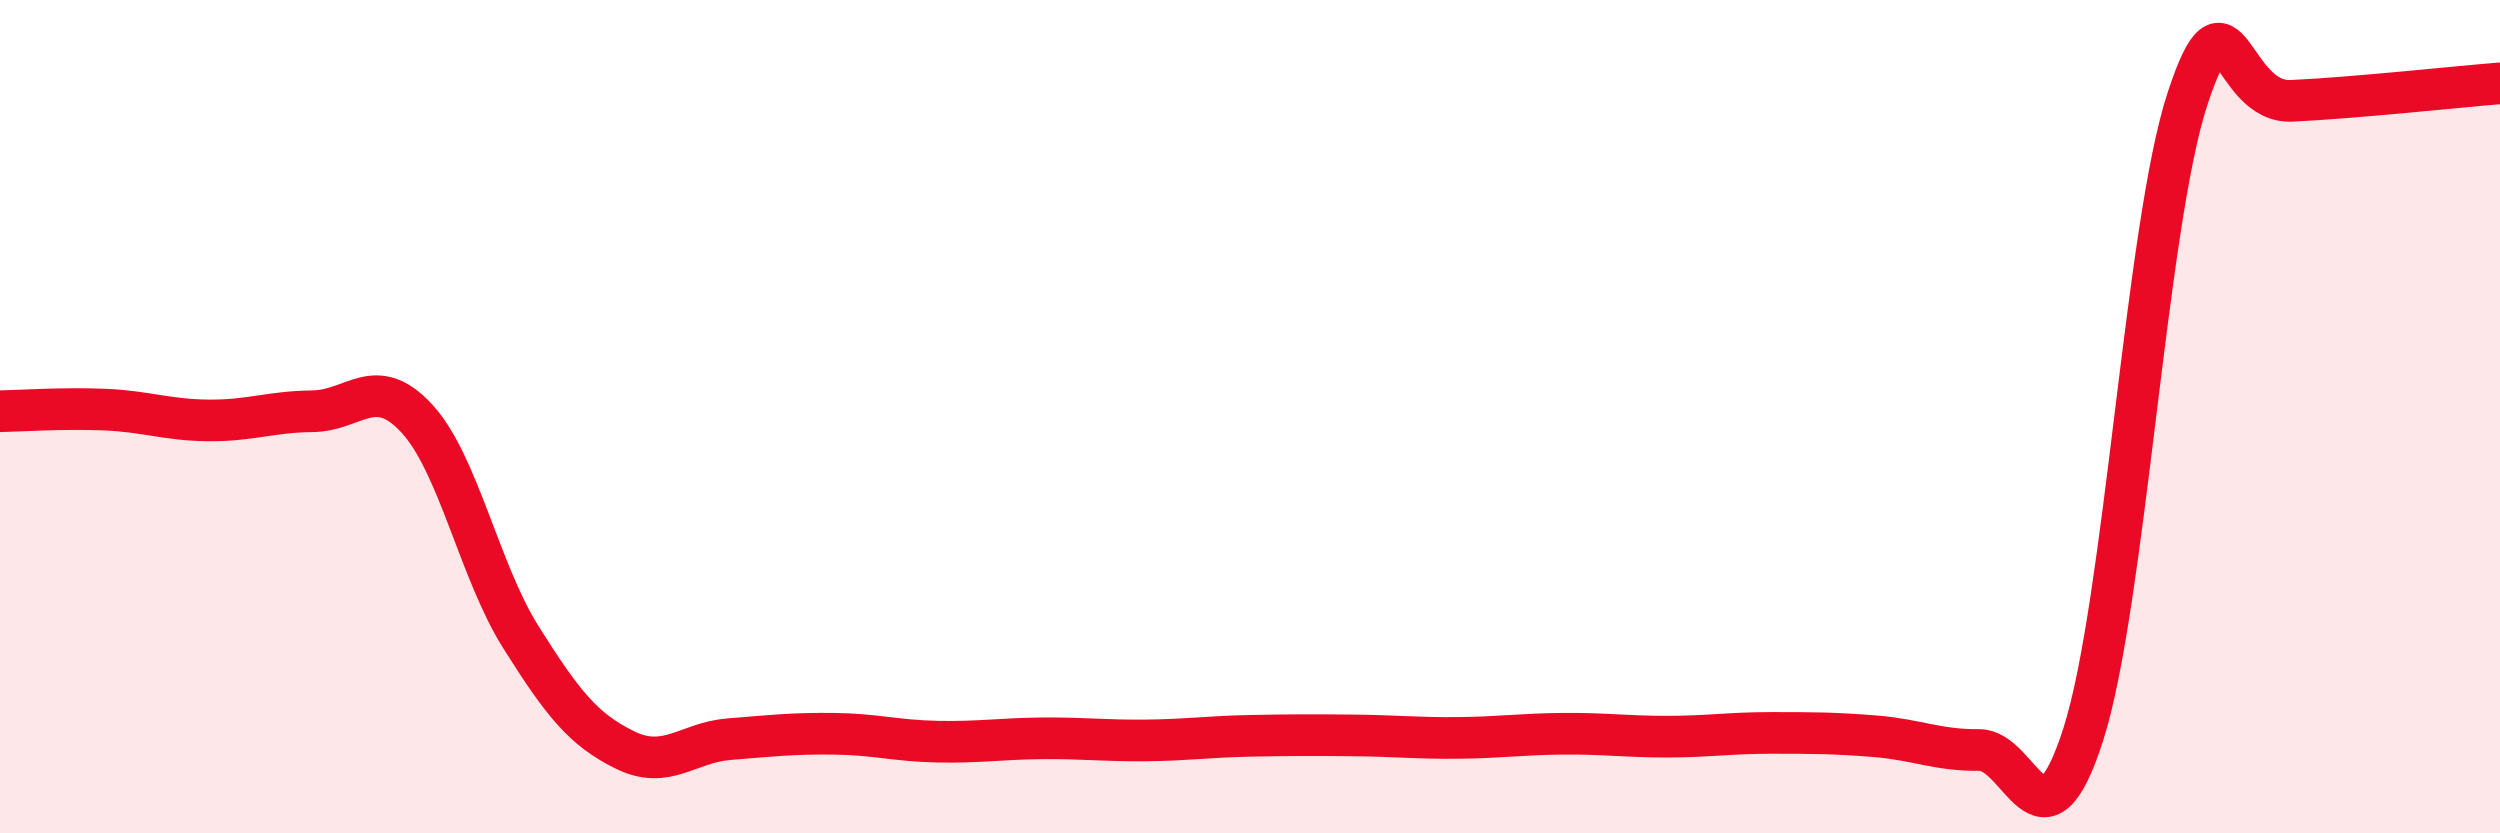 
    <svg width="60" height="20" viewBox="0 0 60 20" xmlns="http://www.w3.org/2000/svg">
      <path
        d="M 0,9.87 C 0.5,9.86 1.5,9.79 2.5,9.83 C 3.5,9.87 4,10.08 5,10.09 C 6,10.1 6.5,9.88 7.5,9.87 C 8.5,9.86 9,8.96 10,10.04 C 11,11.12 11.5,13.7 12.5,15.29 C 13.5,16.88 14,17.51 15,18 C 16,18.49 16.5,17.82 17.5,17.74 C 18.5,17.66 19,17.6 20,17.61 C 21,17.62 21.5,17.78 22.5,17.8 C 23.5,17.82 24,17.73 25,17.72 C 26,17.71 26.5,17.78 27.5,17.77 C 28.5,17.76 29,17.68 30,17.66 C 31,17.64 31.5,17.64 32.5,17.65 C 33.5,17.66 34,17.72 35,17.71 C 36,17.7 36.5,17.62 37.5,17.61 C 38.5,17.6 39,17.68 40,17.68 C 41,17.68 41.5,17.59 42.5,17.59 C 43.5,17.59 44,17.59 45,17.67 C 46,17.75 46.5,18.01 47.5,18 C 48.5,17.99 49,20.75 50,17.62 C 51,14.49 51.5,5.41 52.5,2.37 C 53.5,-0.67 53.5,2.49 55,2.42 C 56.5,2.35 59,2.08 60,2L60 20L0 20Z"
        fill="#EB0A25"
        opacity="0.1"
        stroke-linecap="round"
        stroke-linejoin="round"
      />
      <path
        d="M 0,9.87 C 0.5,9.86 1.5,9.79 2.5,9.83 C 3.5,9.87 4,10.08 5,10.09 C 6,10.1 6.5,9.88 7.5,9.87 C 8.5,9.86 9,8.96 10,10.04 C 11,11.12 11.5,13.7 12.5,15.29 C 13.5,16.88 14,17.51 15,18 C 16,18.49 16.5,17.82 17.5,17.74 C 18.5,17.66 19,17.6 20,17.61 C 21,17.62 21.5,17.78 22.5,17.8 C 23.5,17.82 24,17.73 25,17.72 C 26,17.71 26.5,17.78 27.5,17.77 C 28.5,17.76 29,17.68 30,17.66 C 31,17.64 31.5,17.64 32.5,17.65 C 33.5,17.66 34,17.72 35,17.71 C 36,17.7 36.5,17.62 37.5,17.61 C 38.5,17.6 39,17.68 40,17.68 C 41,17.68 41.5,17.59 42.5,17.59 C 43.5,17.59 44,17.59 45,17.67 C 46,17.75 46.5,18.01 47.5,18 C 48.5,17.99 49,20.75 50,17.62 C 51,14.49 51.5,5.41 52.5,2.37 C 53.5,-0.67 53.5,2.49 55,2.42 C 56.5,2.35 59,2.08 60,2"
        stroke="#EB0A25"
        stroke-width="1"
        fill="none"
        stroke-linecap="round"
        stroke-linejoin="round"
      />
    </svg>
  